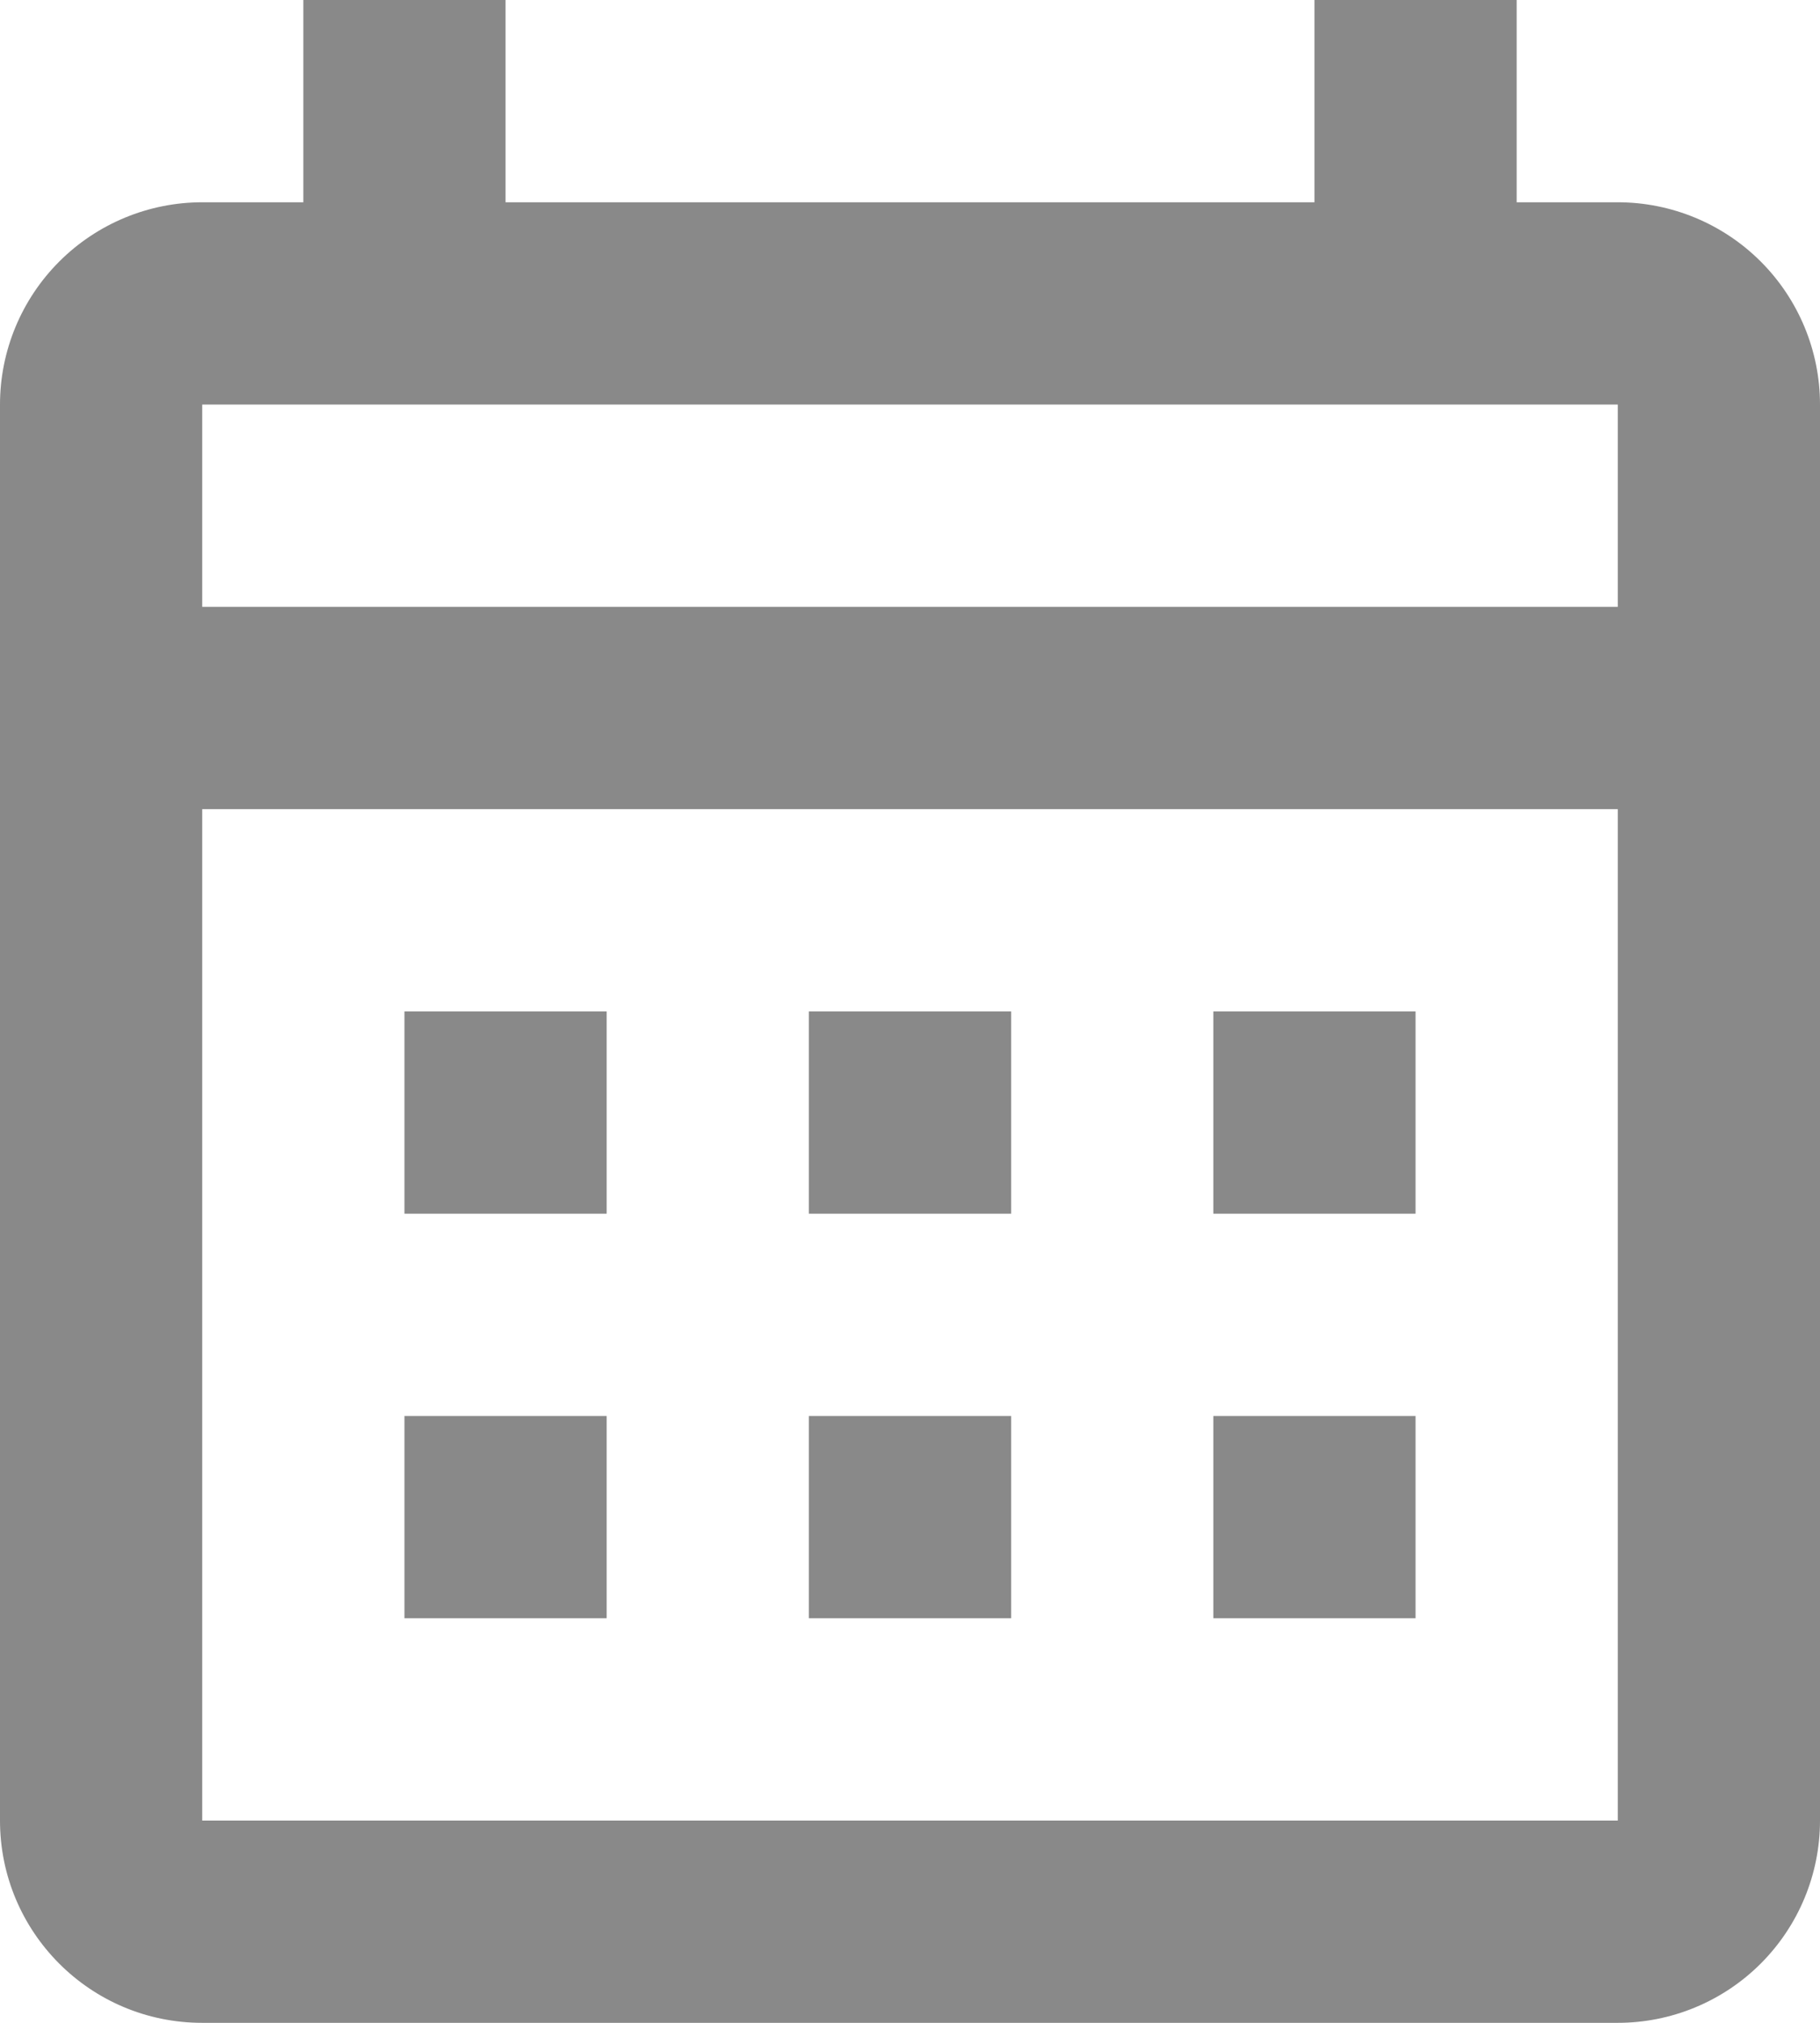 <svg width="18" height="20" viewBox="0 0 18 20" fill="none" xmlns="http://www.w3.org/2000/svg">
<path d="M4 10H6V12H4V10ZM18 4V18C18 18.53 17.789 19.039 17.414 19.414C17.039 19.789 16.53 20 16 20H2C0.89 20 0 19.1 0 18V4C0 3.47 0.211 2.961 0.586 2.586C0.961 2.211 1.47 2 2 2H3V0H5V2H13V0H15V2H16C16.53 2 17.039 2.211 17.414 2.586C17.789 2.961 18 3.47 18 4ZM2 6H16V4H2V6ZM16 18V8H2V18H16ZM12 12V10H14V12H12ZM8 12V10H10V12H8ZM4 14H6V16H4V14ZM12 16V14H14V16H12ZM8 16V14H10V16H8Z" fill="#898989"/>
</svg>
